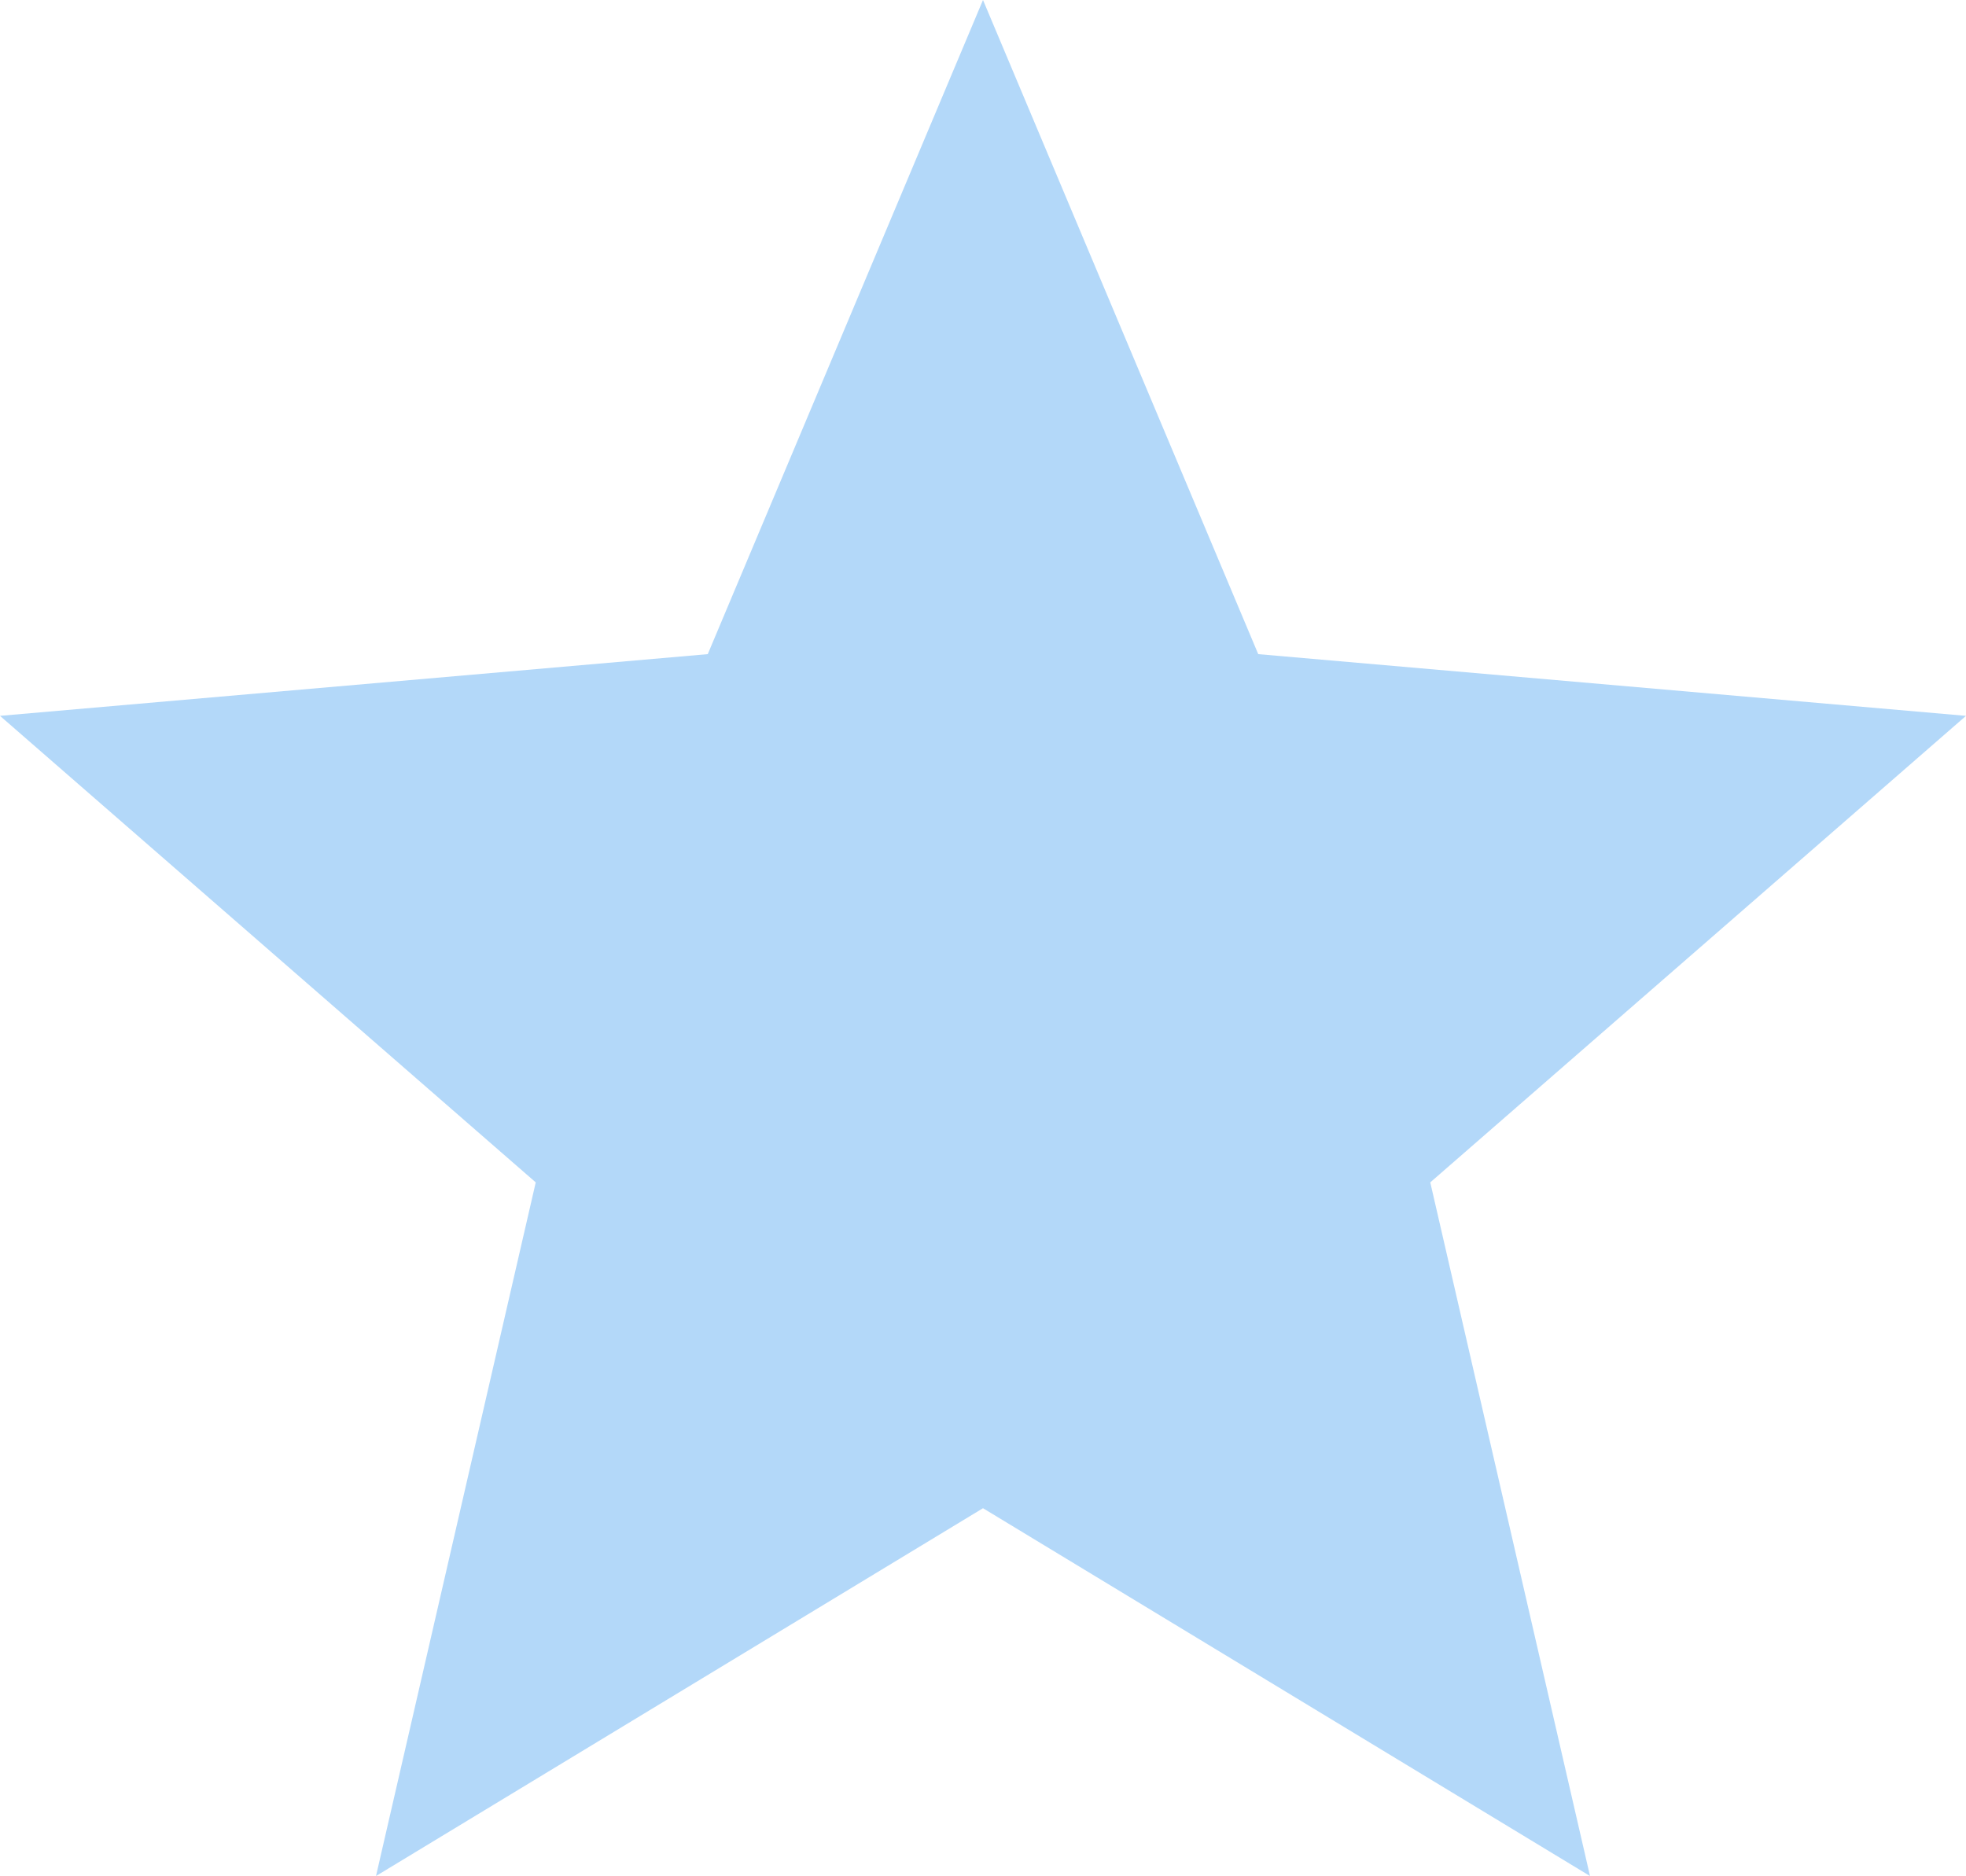 <?xml version="1.0" encoding="UTF-8"?> <svg xmlns="http://www.w3.org/2000/svg" width="329" height="314" viewBox="0 0 329 314" fill="none"><path d="M62.921 314L89.653 197.903L0 119.816L118.44 109.487L164.5 0L210.56 109.487L329 119.816L239.348 197.903L266.079 314L164.5 252.439L62.921 314Z" fill="#007EEB" fill-opacity="0.3"></path></svg> 